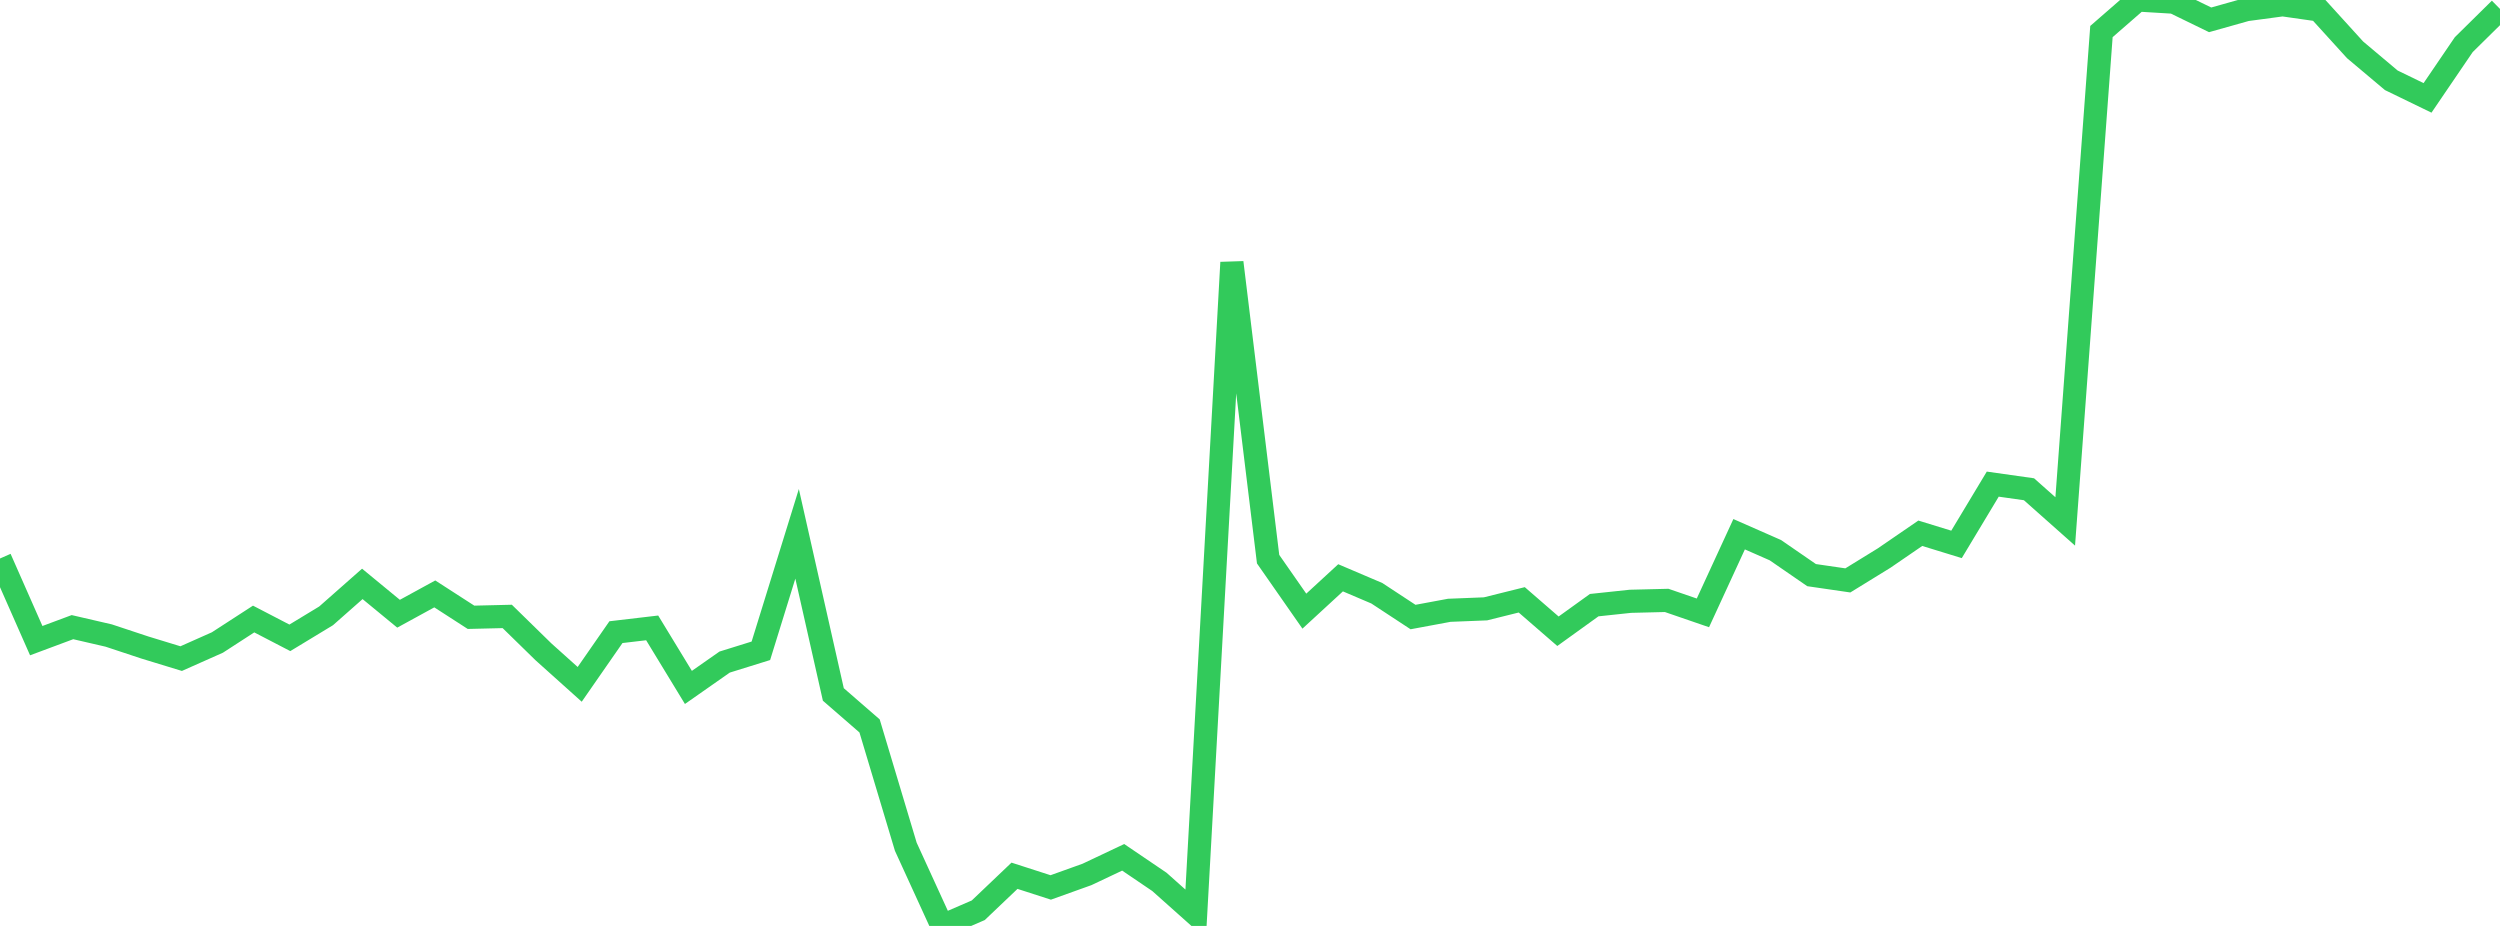 <?xml version="1.0" standalone="no"?>
<!DOCTYPE svg PUBLIC "-//W3C//DTD SVG 1.1//EN" "http://www.w3.org/Graphics/SVG/1.1/DTD/svg11.dtd">

<svg width="135" height="50" viewBox="0 0 135 50" preserveAspectRatio="none" 
  xmlns="http://www.w3.org/2000/svg"
  xmlns:xlink="http://www.w3.org/1999/xlink">


<polyline points="0.0, 30.159 1.957, 34.595 3.913, 33.866 5.87, 34.319 7.826, 34.967 9.783, 35.565 11.739, 34.695 13.696, 33.427 15.652, 34.443 17.609, 33.256 19.565, 31.53 21.522, 33.141 23.478, 32.071 25.435, 33.334 27.391, 33.287 29.348, 35.2 31.304, 36.955 33.261, 34.136 35.217, 33.906 37.174, 37.121 39.13, 35.752 41.087, 35.143 43.043, 28.826 45.0, 37.5 46.957, 39.2 48.913, 45.724 50.87, 50.0 52.826, 49.154 54.783, 47.291 56.739, 47.922 58.696, 47.22 60.652, 46.295 62.609, 47.622 64.565, 49.366 66.522, 14.174 68.478, 30.195 70.435, 33.002 72.391, 31.201 74.348, 32.035 76.304, 33.32 78.261, 32.956 80.217, 32.878 82.174, 32.391 84.13, 34.087 86.087, 32.678 88.043, 32.47 90.0, 32.422 91.957, 33.095 93.913, 28.848 95.87, 29.709 97.826, 31.057 99.783, 31.342 101.739, 30.138 103.696, 28.796 105.652, 29.397 107.609, 26.143 109.565, 26.42 111.522, 28.157 113.478, 1.703 115.435, 0.0 117.391, 0.118 119.348, 1.071 121.304, 0.52 123.261, 0.258 125.217, 0.537 127.174, 2.691 129.13, 4.336 131.087, 5.286 133.043, 2.411 135.0, 0.482" fill="none" stroke="#32ca5b" stroke-width="1.25"/>

</svg>
